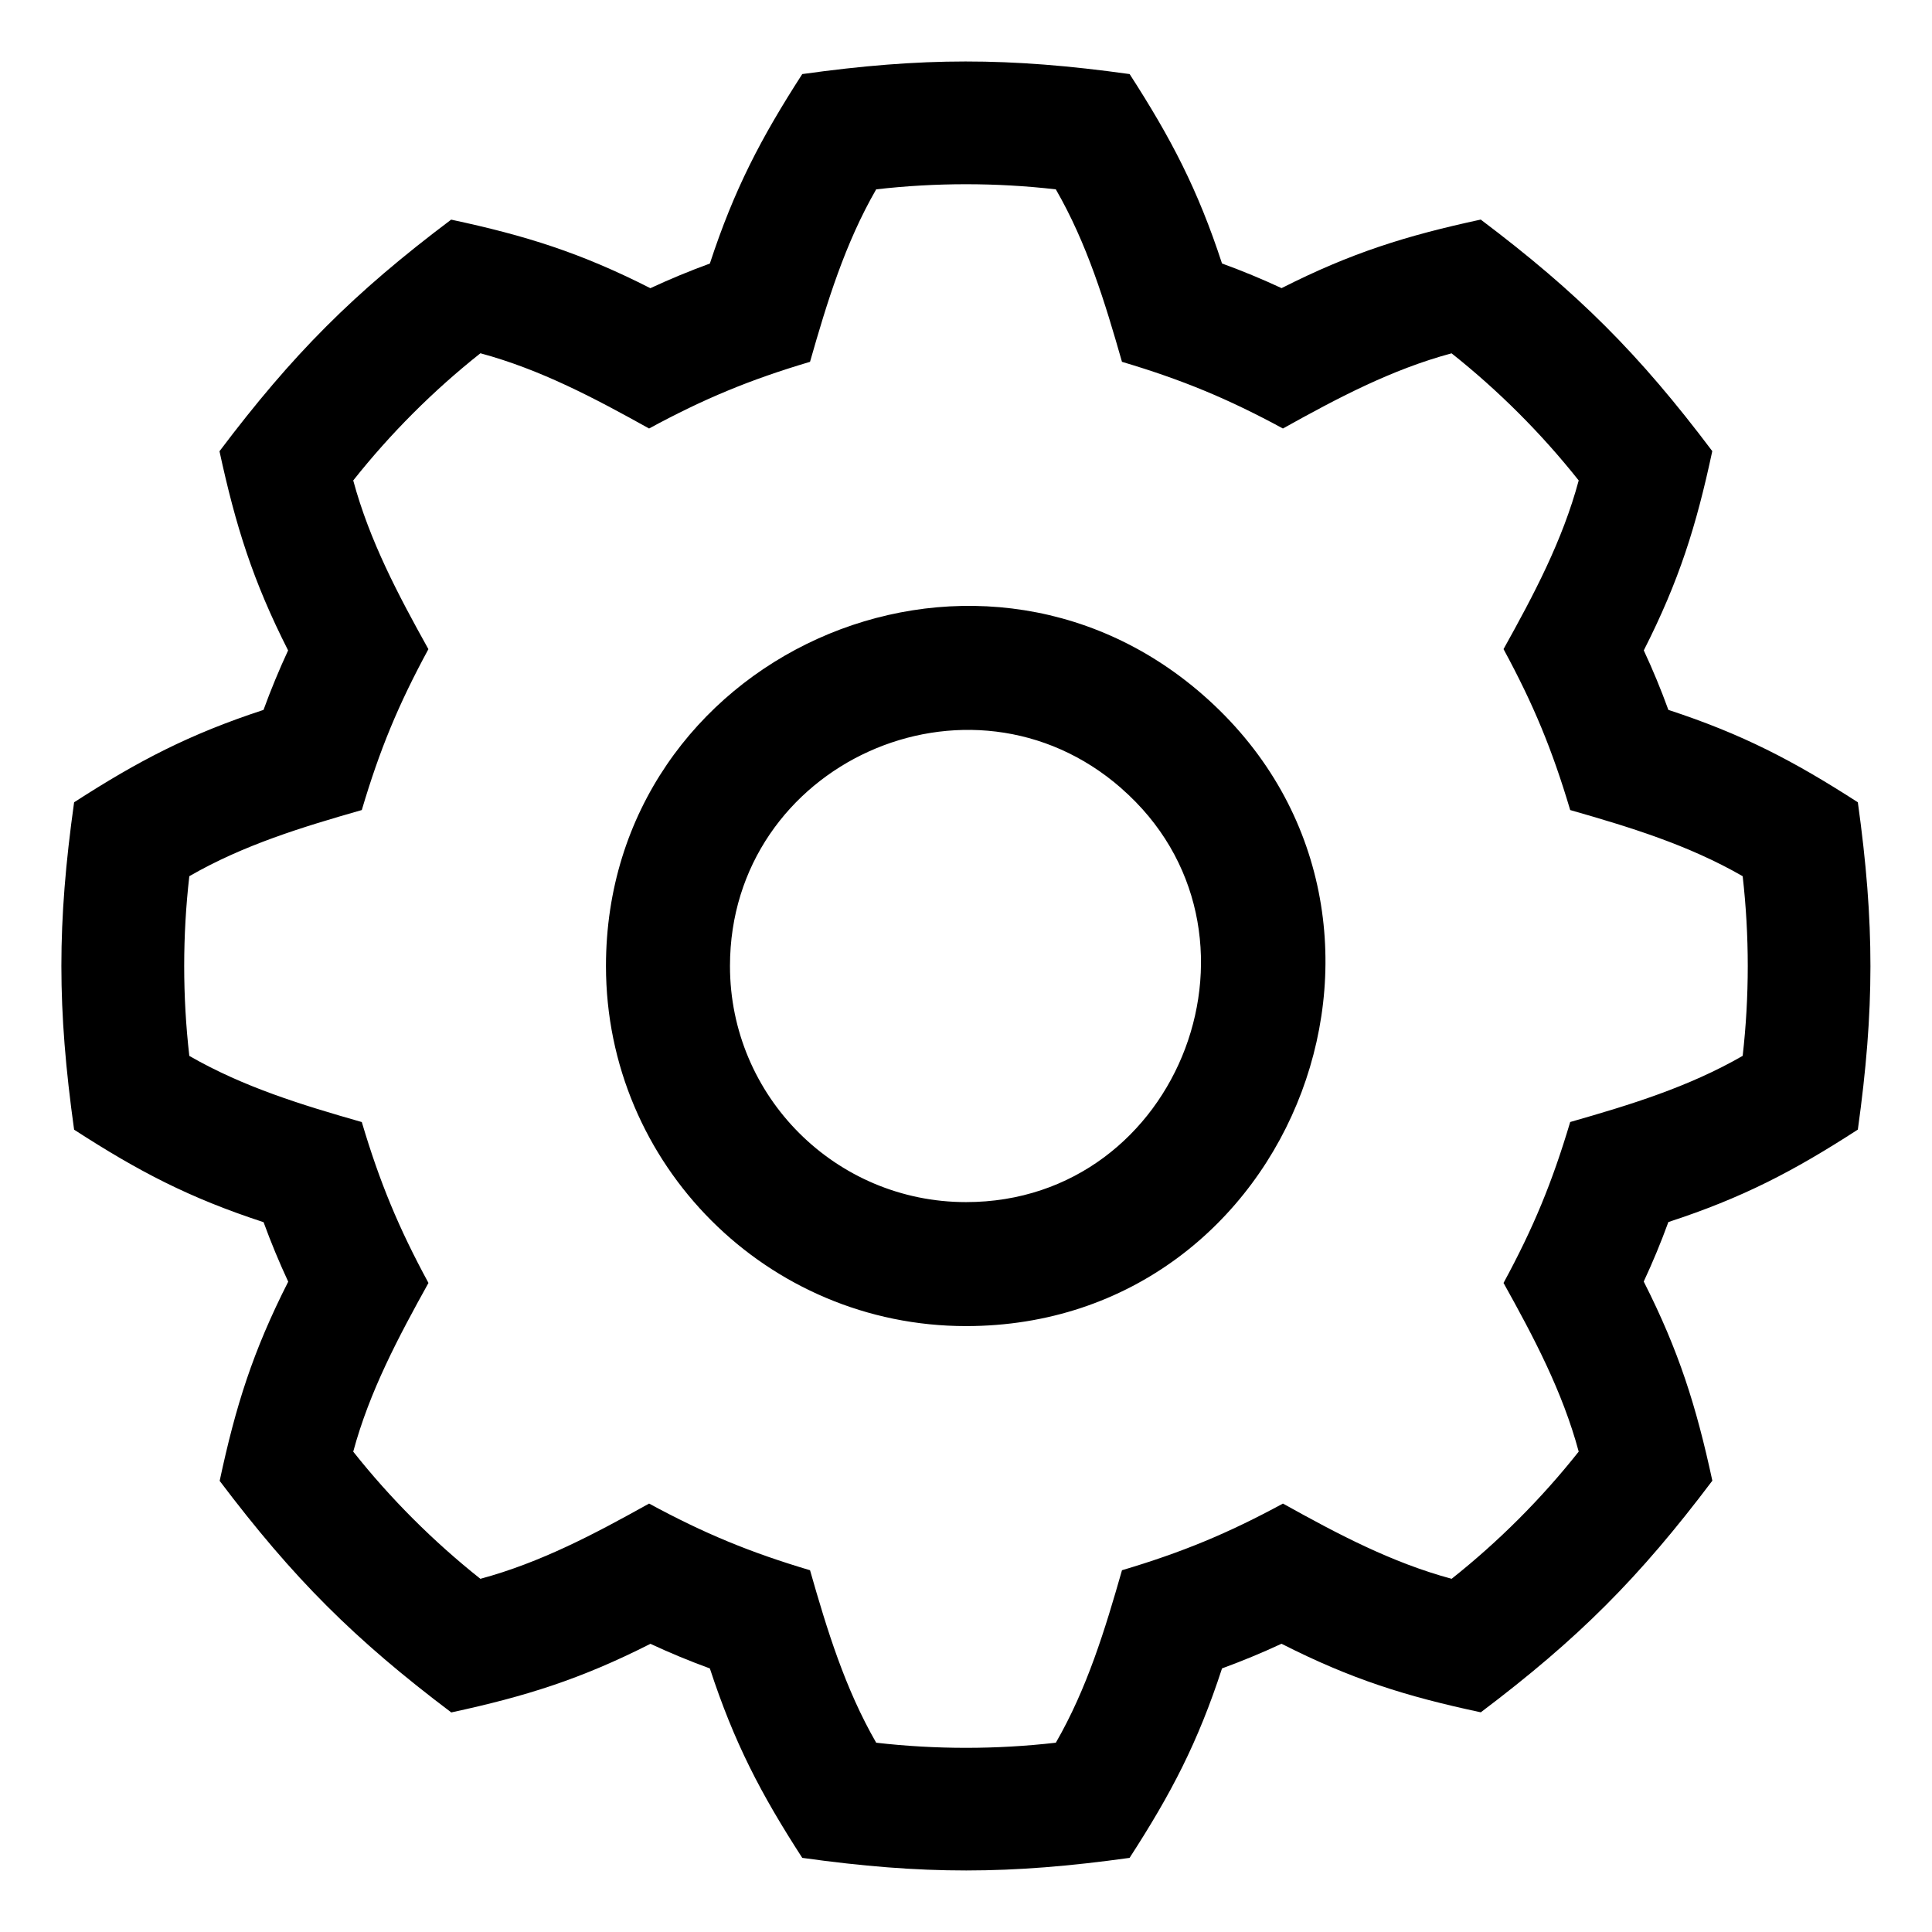 <?xml version="1.0" encoding="UTF-8"?>
<!-- Uploaded to: ICON Repo, www.svgrepo.com, Generator: ICON Repo Mixer Tools -->
<svg fill="#000000" width="800px" height="800px" version="1.1" viewBox="144 144 512 512" xmlns="http://www.w3.org/2000/svg">
 <path d="m332.14 586.16c-5.352-1.949-10.609-4.125-15.766-6.531-18.426 9.34-32.965 13.906-52.781 18.184-25.711-19.391-41.805-35.457-61.379-61.363 4.246-19.875 8.797-34.324 18.168-52.793-2.402-5.152-4.578-10.414-6.531-15.766-19.68-6.422-33.145-13.469-50.211-24.516-4.488-32.207-4.504-54.547 0-86.758 17.051-11.004 30.547-18.047 50.195-24.484 1.949-5.352 4.125-10.609 6.516-15.766-9.34-18.426-13.891-32.965-18.184-52.781 19.391-25.711 35.43-41.852 61.395-61.379 19.859 4.246 34.34 8.797 52.793 18.168 5.152-2.402 10.414-4.578 15.766-6.531 6.438-19.648 13.48-33.145 24.484-50.211 31.832-4.43 54.652-4.473 86.758 0 11.004 17.051 18.062 30.562 24.484 50.195 5.352 1.949 10.609 4.125 15.781 6.531 18.426-9.34 32.965-13.891 52.781-18.168 25.68 19.363 41.852 35.441 61.363 61.363-4.246 19.875-8.781 34.34-18.152 52.809 2.402 5.152 4.578 10.414 6.516 15.766 19.633 6.422 33.16 13.496 50.211 24.484 4.473 32.117 4.43 54.91 0 86.742-17.051 11.035-30.531 18.078-50.211 24.5-1.949 5.352-4.125 10.609-6.531 15.766 9.324 18.41 13.906 32.965 18.184 52.781-19.363 25.695-35.457 41.836-61.363 61.379-19.875-4.246-34.34-8.781-52.809-18.168-5.168 2.402-10.43 4.578-15.766 6.531-6.422 19.68-13.453 33.145-24.5 50.211-31.832 4.43-54.652 4.473-86.742 0-11.035-17.062-18.047-30.531-24.484-50.195zm-60.82-23.762c16.02-4.324 30.32-11.926 44.695-19.938 14.645 7.949 26.797 12.953 42.652 17.668 4.519 15.824 9.266 31.348 17.531 45.707 15.809 1.812 31.816 1.812 47.609 0 8.281-14.359 13.012-29.895 17.531-45.707 15.961-4.746 28.113-9.777 42.652-17.668 14.375 7.996 28.703 15.613 44.707 19.938 12.469-9.898 23.789-21.219 33.676-33.707-4.309-15.977-11.926-30.336-19.922-44.695 7.981-14.723 12.879-26.617 17.668-42.652 15.809-4.519 31.332-9.25 45.707-17.531 1.797-15.793 1.797-31.816 0-47.609-14.375-8.281-29.895-13.012-45.707-17.531-4.777-16.035-9.688-27.93-17.668-42.652 7.996-14.375 15.613-28.688 19.922-44.695-9.898-12.469-21.219-23.789-33.691-33.691-16.02 4.309-30.32 11.926-44.695 19.922-14.645-7.949-26.812-12.953-42.652-17.668-4.519-15.824-9.25-31.348-17.531-45.707-15.809-1.812-31.816-1.812-47.609 0-8.281 14.375-13.012 29.895-17.531 45.707-15.977 4.746-28.098 9.777-42.652 17.668-14.375-7.996-28.688-15.613-44.695-19.938-12.484 9.898-23.805 21.219-33.707 33.707 4.324 16.008 11.926 30.336 19.922 44.707-7.981 14.723-12.895 26.586-17.652 42.637-15.809 4.519-31.348 9.25-45.707 17.531-1.812 15.793-1.812 31.832 0 47.625 14.375 8.281 29.883 13.012 45.707 17.531 4.746 15.977 9.777 28.098 17.668 42.637-7.981 14.391-15.613 28.703-19.938 44.707 9.898 12.484 21.219 23.789 33.707 33.707zm191.44-234.27c65.93 57.602 24.805 167.3-62.754 167.3-52.688 0-95.418-42.727-95.418-95.418 0-81.965 96.945-125.39 158.17-71.883zm-21.629 24.742c-40.203-35.125-103.68-6.469-103.68 47.141 0 34.551 27.992 62.559 62.559 62.559 57.102 0 84.113-72.125 41.125-109.68z" fill-rule="evenodd"/>
</svg>